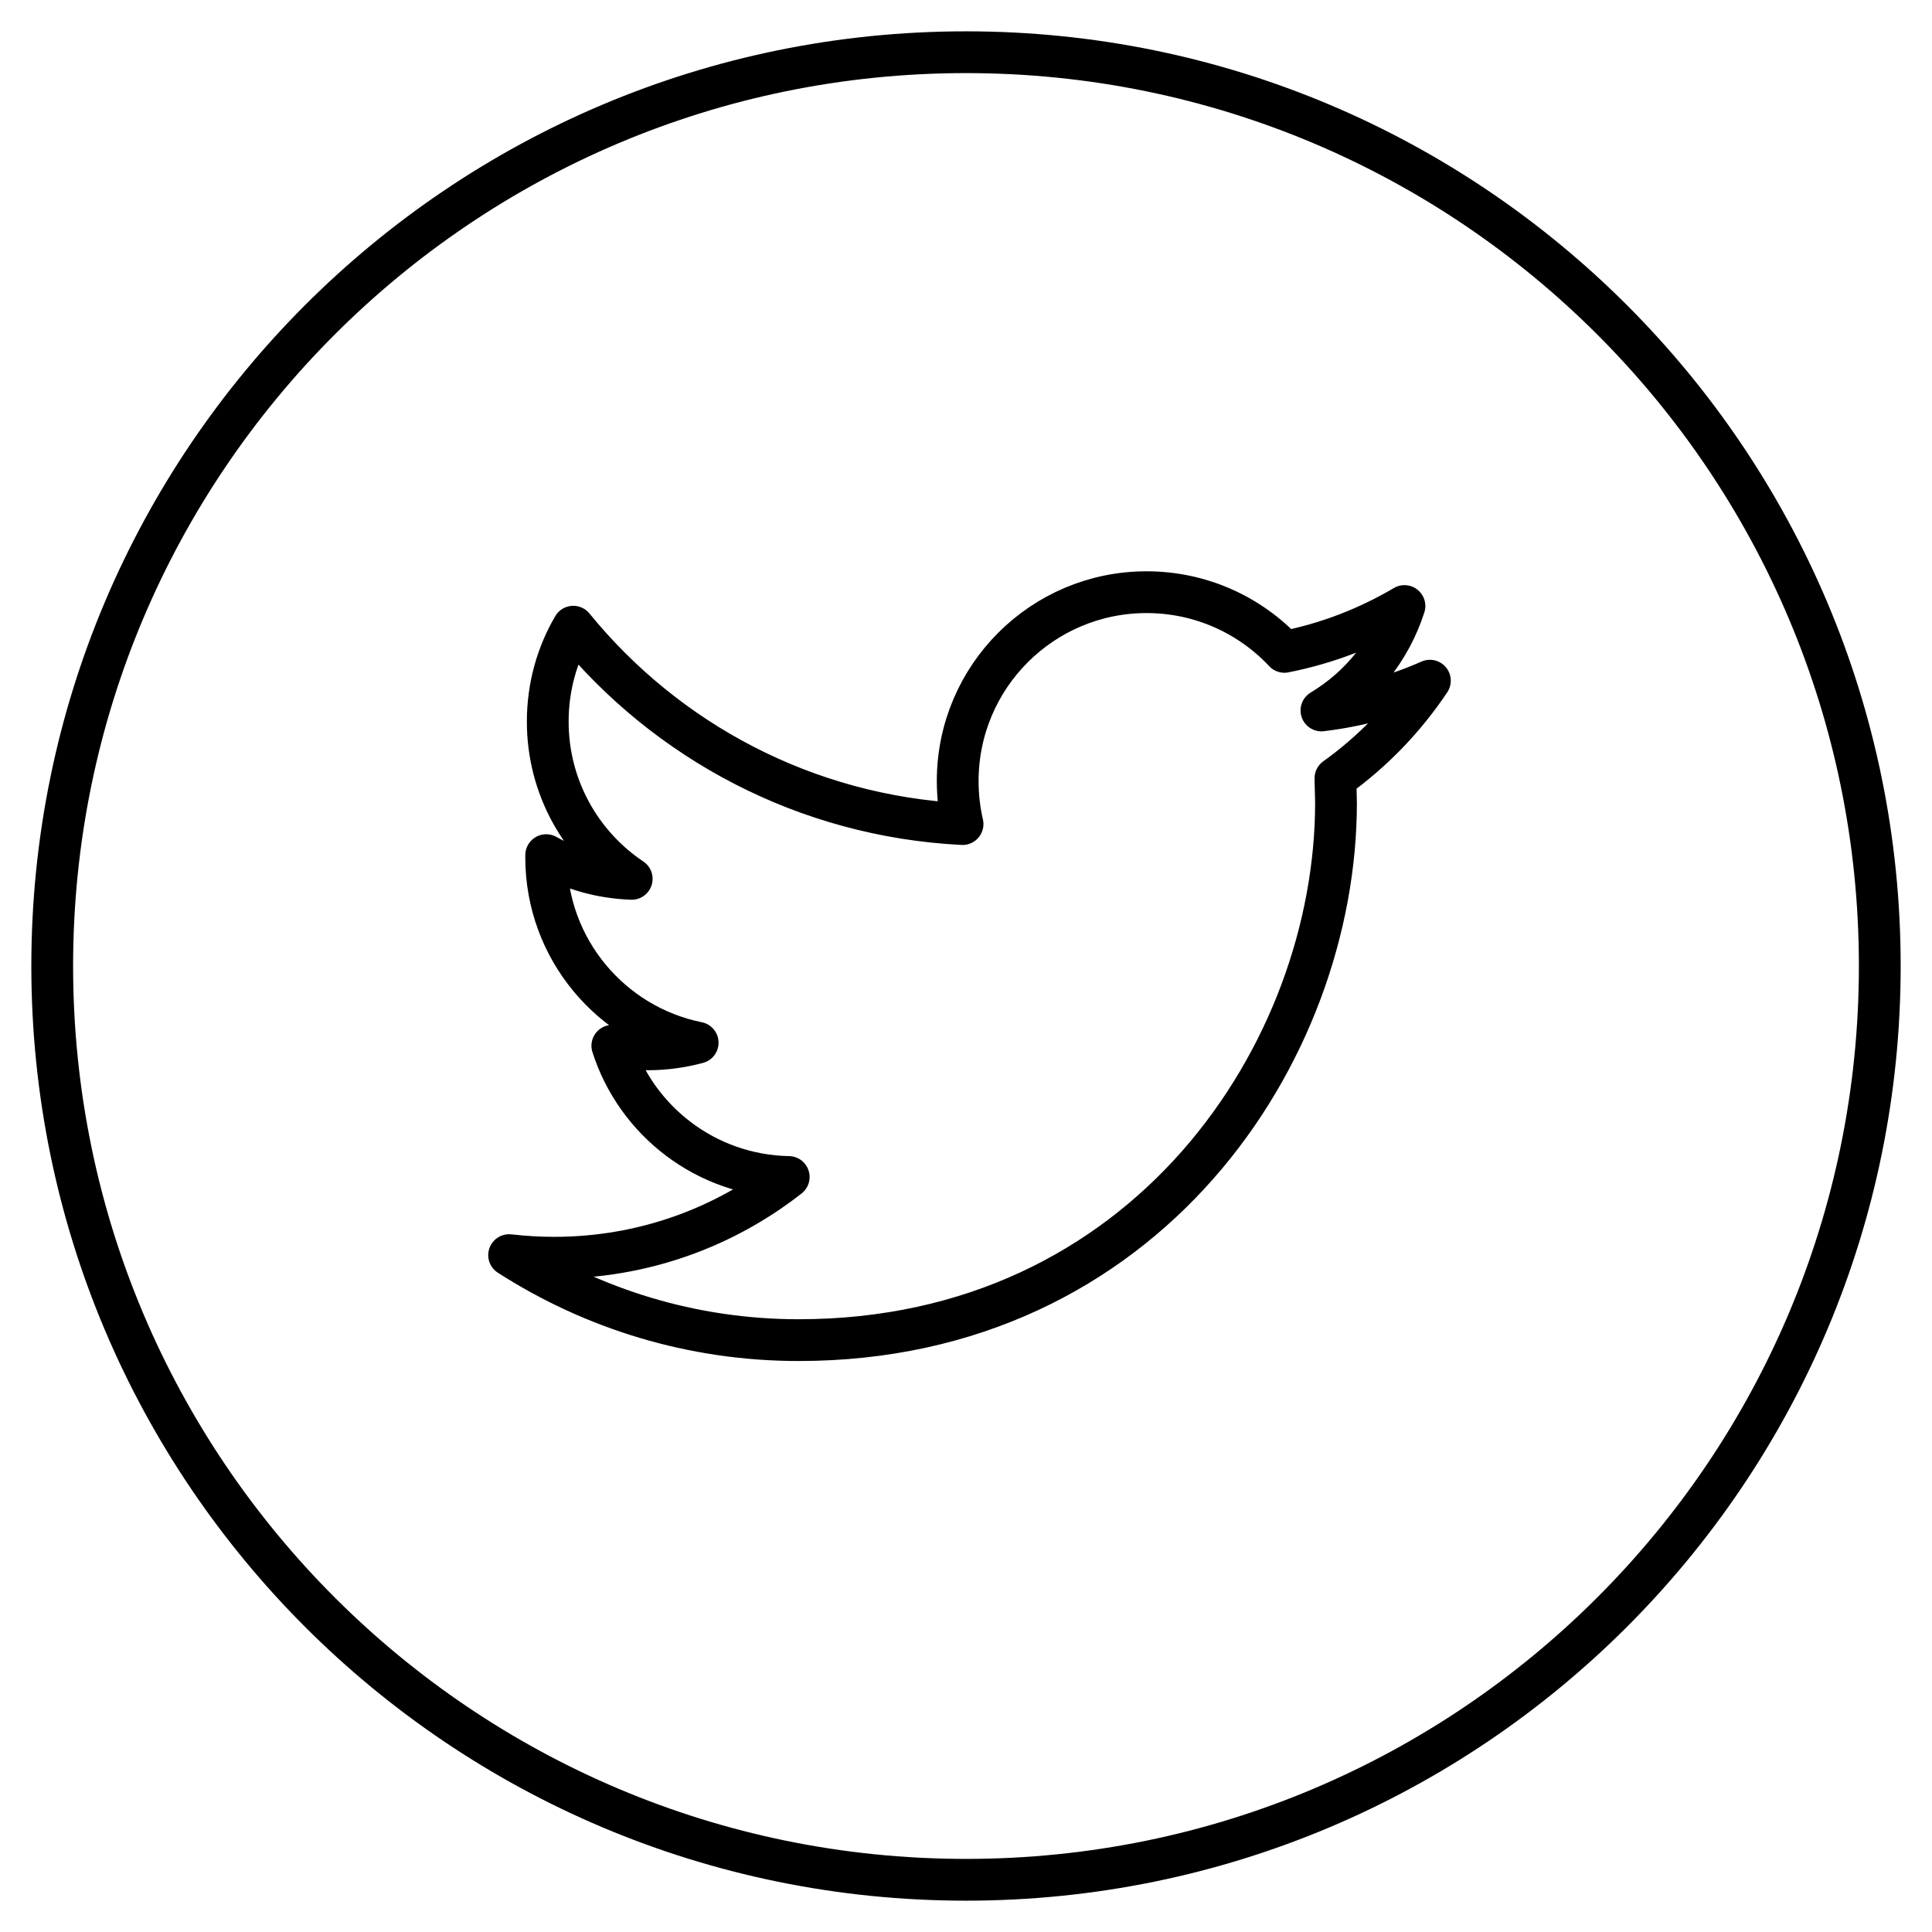<?xml version="1.0" encoding="UTF-8"?>
<svg width="37px" height="37px" viewBox="0 0 37 37" version="1.1" xmlns="http://www.w3.org/2000/svg" xmlns:xlink="http://www.w3.org/1999/xlink">
    <!-- Generator: Sketch 51.3 (57544) - http://www.bohemiancoding.com/sketch -->
    <title>Icons / Social / twiter / black@3x</title>
    <desc>Created with Sketch.</desc>
    <defs></defs>
    <g id="M-|-Technologies-Lobby" stroke="none" stroke-width="1" fill="none" fill-rule="evenodd" stroke-linecap="round" stroke-linejoin="round">
        <g id="Icons-/-Social-/-twiter-/-black" transform="translate(1, 1)" stroke="#000000" stroke-width="0.8">
            <path d="M26.384,12.036 C25.735,12.323 25.039,12.518 24.307,12.606 C25.054,12.158 25.626,11.449 25.897,10.606 C25.196,11.02 24.422,11.321 23.598,11.484 C22.938,10.78 21.999,10.341 20.958,10.341 C18.96,10.341 17.341,11.961 17.341,13.958 C17.341,14.24 17.373,14.517 17.434,14.782 C14.429,14.631 11.762,13.191 9.979,11.002 C9.666,11.536 9.49,12.157 9.49,12.82 C9.49,14.076 10.129,15.183 11.098,15.831 C10.506,15.811 9.948,15.648 9.46,15.377 L9.46,15.422 C9.46,17.174 10.708,18.636 12.361,18.969 C12.058,19.05 11.739,19.096 11.408,19.096 C11.175,19.096 10.949,19.073 10.727,19.028 C11.187,20.467 12.523,21.512 14.105,21.541 C12.868,22.511 11.308,23.087 9.613,23.087 C9.321,23.087 9.033,23.069 8.75,23.037 C10.351,24.065 12.252,24.665 14.295,24.665 C20.949,24.665 24.586,19.153 24.586,14.373 L24.575,13.905 C25.285,13.398 25.9,12.761 26.384,12.036 Z M17.5,35 C27.165,35 35,27.165 35,17.5 C35,7.835 27.165,0 17.5,0 C7.835,0 0,7.835 0,17.5 C0,27.165 7.835,35 17.5,35 Z" id="facebook"></path>
        </g>
    </g>
</svg>